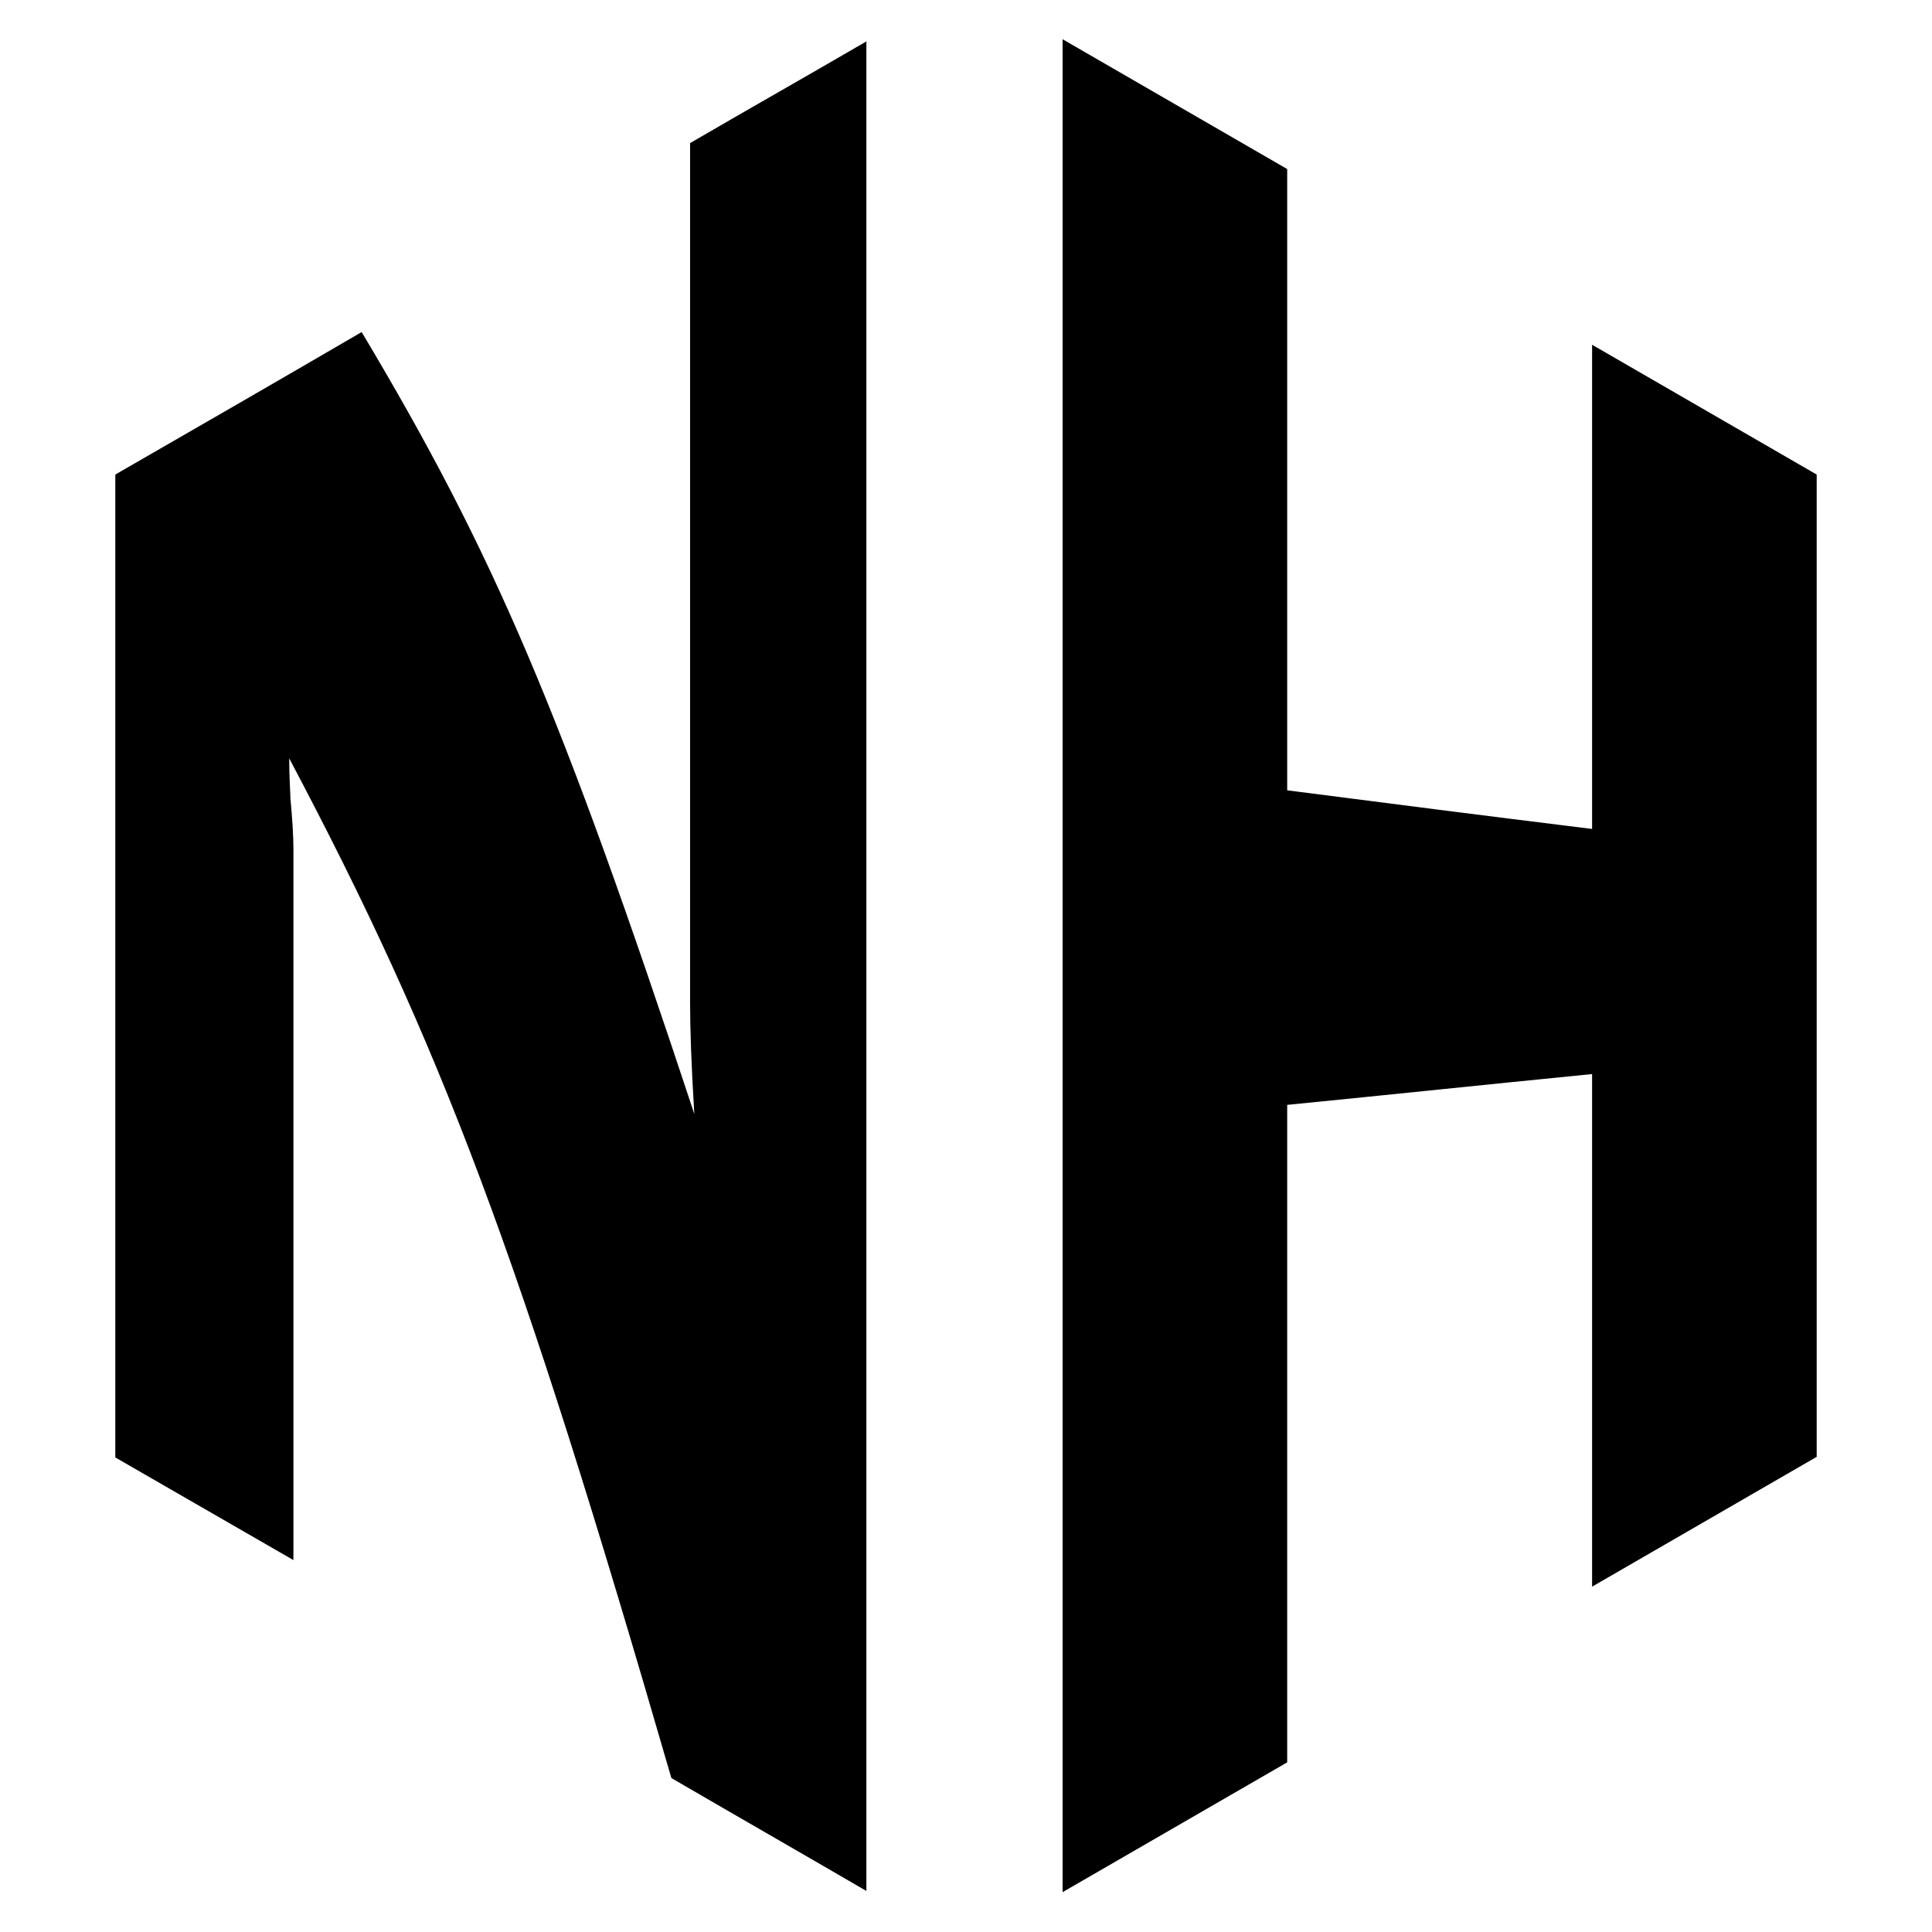 <svg xmlns="http://www.w3.org/2000/svg" data-name="Layer 1" viewBox="0 0 32 32"><path d="M14.35.68v30.64c-1.29-.75-1.94-1.12-3.23-1.87-2.53-8.73-3.8-12.11-6.33-16.89 0 .33.02.55.02.66.03.33.05.61.05.84v11.78l-2.95-1.7V7.86c1.63-.94 2.45-1.41 4.08-2.36 2.2 3.68 3.3 6.27 5.51 12.95-.05-.81-.07-1.42-.07-1.83V2.37c1.17-.68 1.76-1.01 2.93-1.69zm15.74 7.18v16.27c-1.49.86-2.23 1.29-3.72 2.15v-8.49c-2.02.2-3.03.31-5.05.51v10.89c-1.49.86-2.23 1.29-3.72 2.15V.65c1.49.86 2.23 1.29 3.72 2.15v10.29c2.02.26 3.03.39 5.05.64V5.71c1.49.86 2.23 1.29 3.72 2.15z"/></svg>